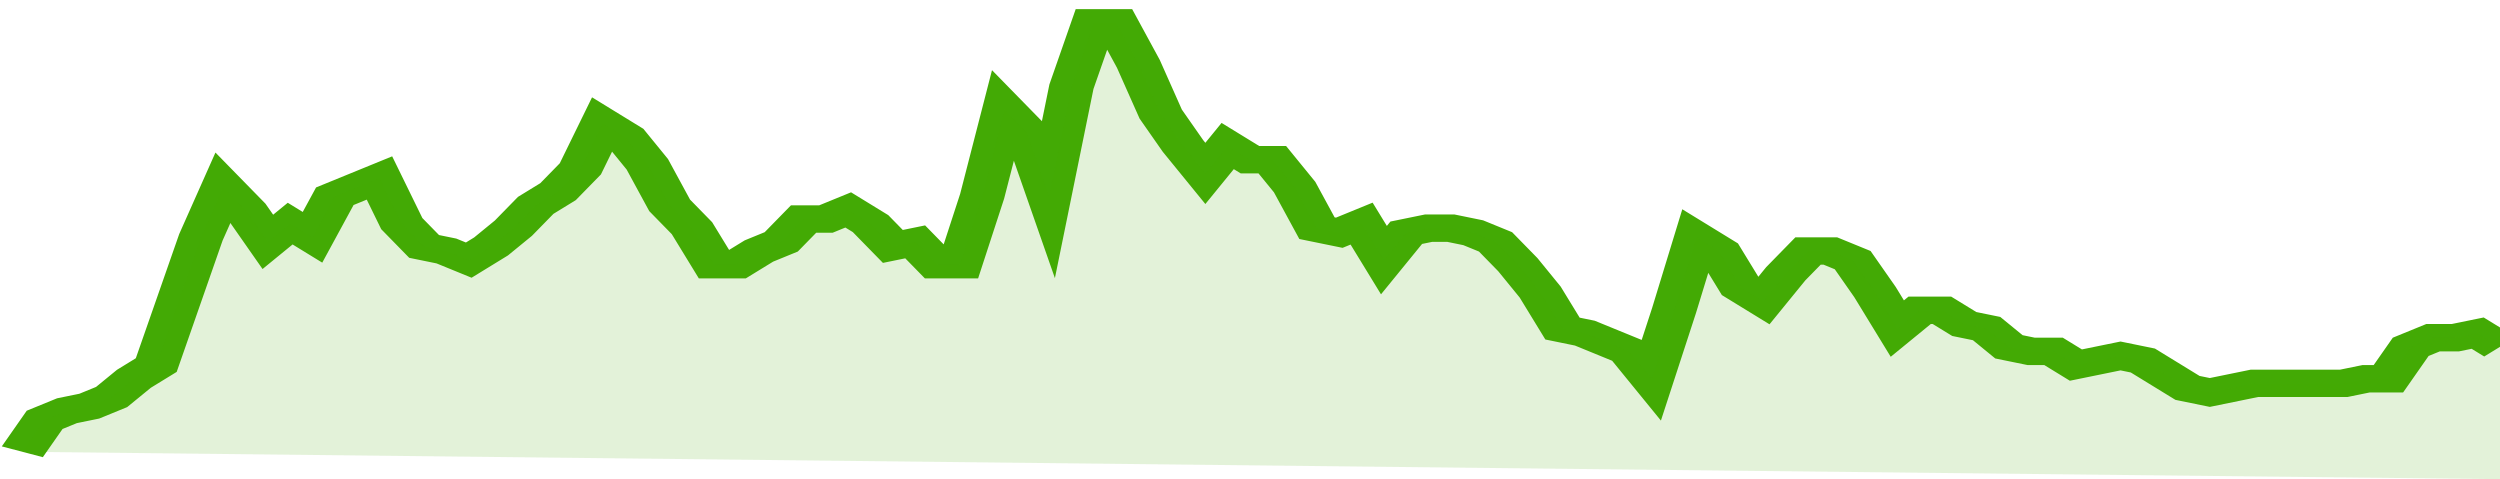 <svg xmlns="http://www.w3.org/2000/svg" viewBox="0 0 336 105" width="120" height="23" preserveAspectRatio="none">
				 <polyline fill="none" stroke="#43AA05" stroke-width="6" points="3, 99 6, 92 9, 90 12, 89 15, 87 18, 83 21, 80 24, 66 27, 52 30, 41 33, 46 36, 53 39, 49 42, 52 45, 43 48, 41 51, 39 54, 49 57, 54 60, 55 63, 57 66, 54 69, 50 72, 45 75, 42 78, 37 81, 27 84, 30 87, 36 90, 45 93, 50 96, 58 99, 58 102, 55 105, 53 108, 48 111, 48 114, 46 117, 49 120, 54 123, 53 126, 58 129, 58 132, 43 135, 24 138, 29 141, 43 144, 19 147, 5 150, 5 153, 14 156, 25 159, 32 162, 38 165, 32 168, 35 171, 35 174, 41 177, 50 180, 51 183, 49 186, 57 189, 51 192, 50 195, 50 198, 51 201, 53 204, 58 207, 64 210, 72 213, 73 216, 75 219, 77 222, 83 225, 68 228, 52 231, 55 234, 63 237, 66 240, 60 243, 55 246, 55 249, 57 252, 64 255, 72 258, 68 261, 68 264, 71 267, 72 270, 76 273, 77 276, 77 279, 80 282, 79 285, 78 288, 79 291, 82 294, 85 297, 86 300, 85 303, 84 306, 84 309, 84 312, 84 315, 84 318, 83 321, 83 324, 76 327, 74 330, 74 333, 73 336, 76 336, 76 "> </polyline>
				 <polygon fill="#43AA05" opacity="0.15" points="3, 99 6, 92 9, 90 12, 89 15, 87 18, 83 21, 80 24, 66 27, 52 30, 41 33, 46 36, 53 39, 49 42, 52 45, 43 48, 41 51, 39 54, 49 57, 54 60, 55 63, 57 66, 54 69, 50 72, 45 75, 42 78, 37 81, 27 84, 30 87, 36 90, 45 93, 50 96, 58 99, 58 102, 55 105, 53 108, 48 111, 48 114, 46 117, 49 120, 54 123, 53 126, 58 129, 58 132, 43 135, 24 138, 29 141, 43 144, 19 147, 5 150, 5 153, 14 156, 25 159, 32 162, 38 165, 32 168, 35 171, 35 174, 41 177, 50 180, 51 183, 49 186, 57 189, 51 192, 50 195, 50 198, 51 201, 53 204, 58 207, 64 210, 72 213, 73 216, 75 219, 77 222, 83 225, 68 228, 52 231, 55 234, 63 237, 66 240, 60 243, 55 246, 55 249, 57 252, 64 255, 72 258, 68 261, 68 264, 71 267, 72 270, 76 273, 77 276, 77 279, 80 282, 79 285, 78 288, 79 291, 82 294, 85 297, 86 300, 85 303, 84 306, 84 309, 84 312, 84 315, 84 318, 83 321, 83 324, 76 327, 74 330, 74 333, 73 336, 76 336, 105 "></polygon>
			</svg>